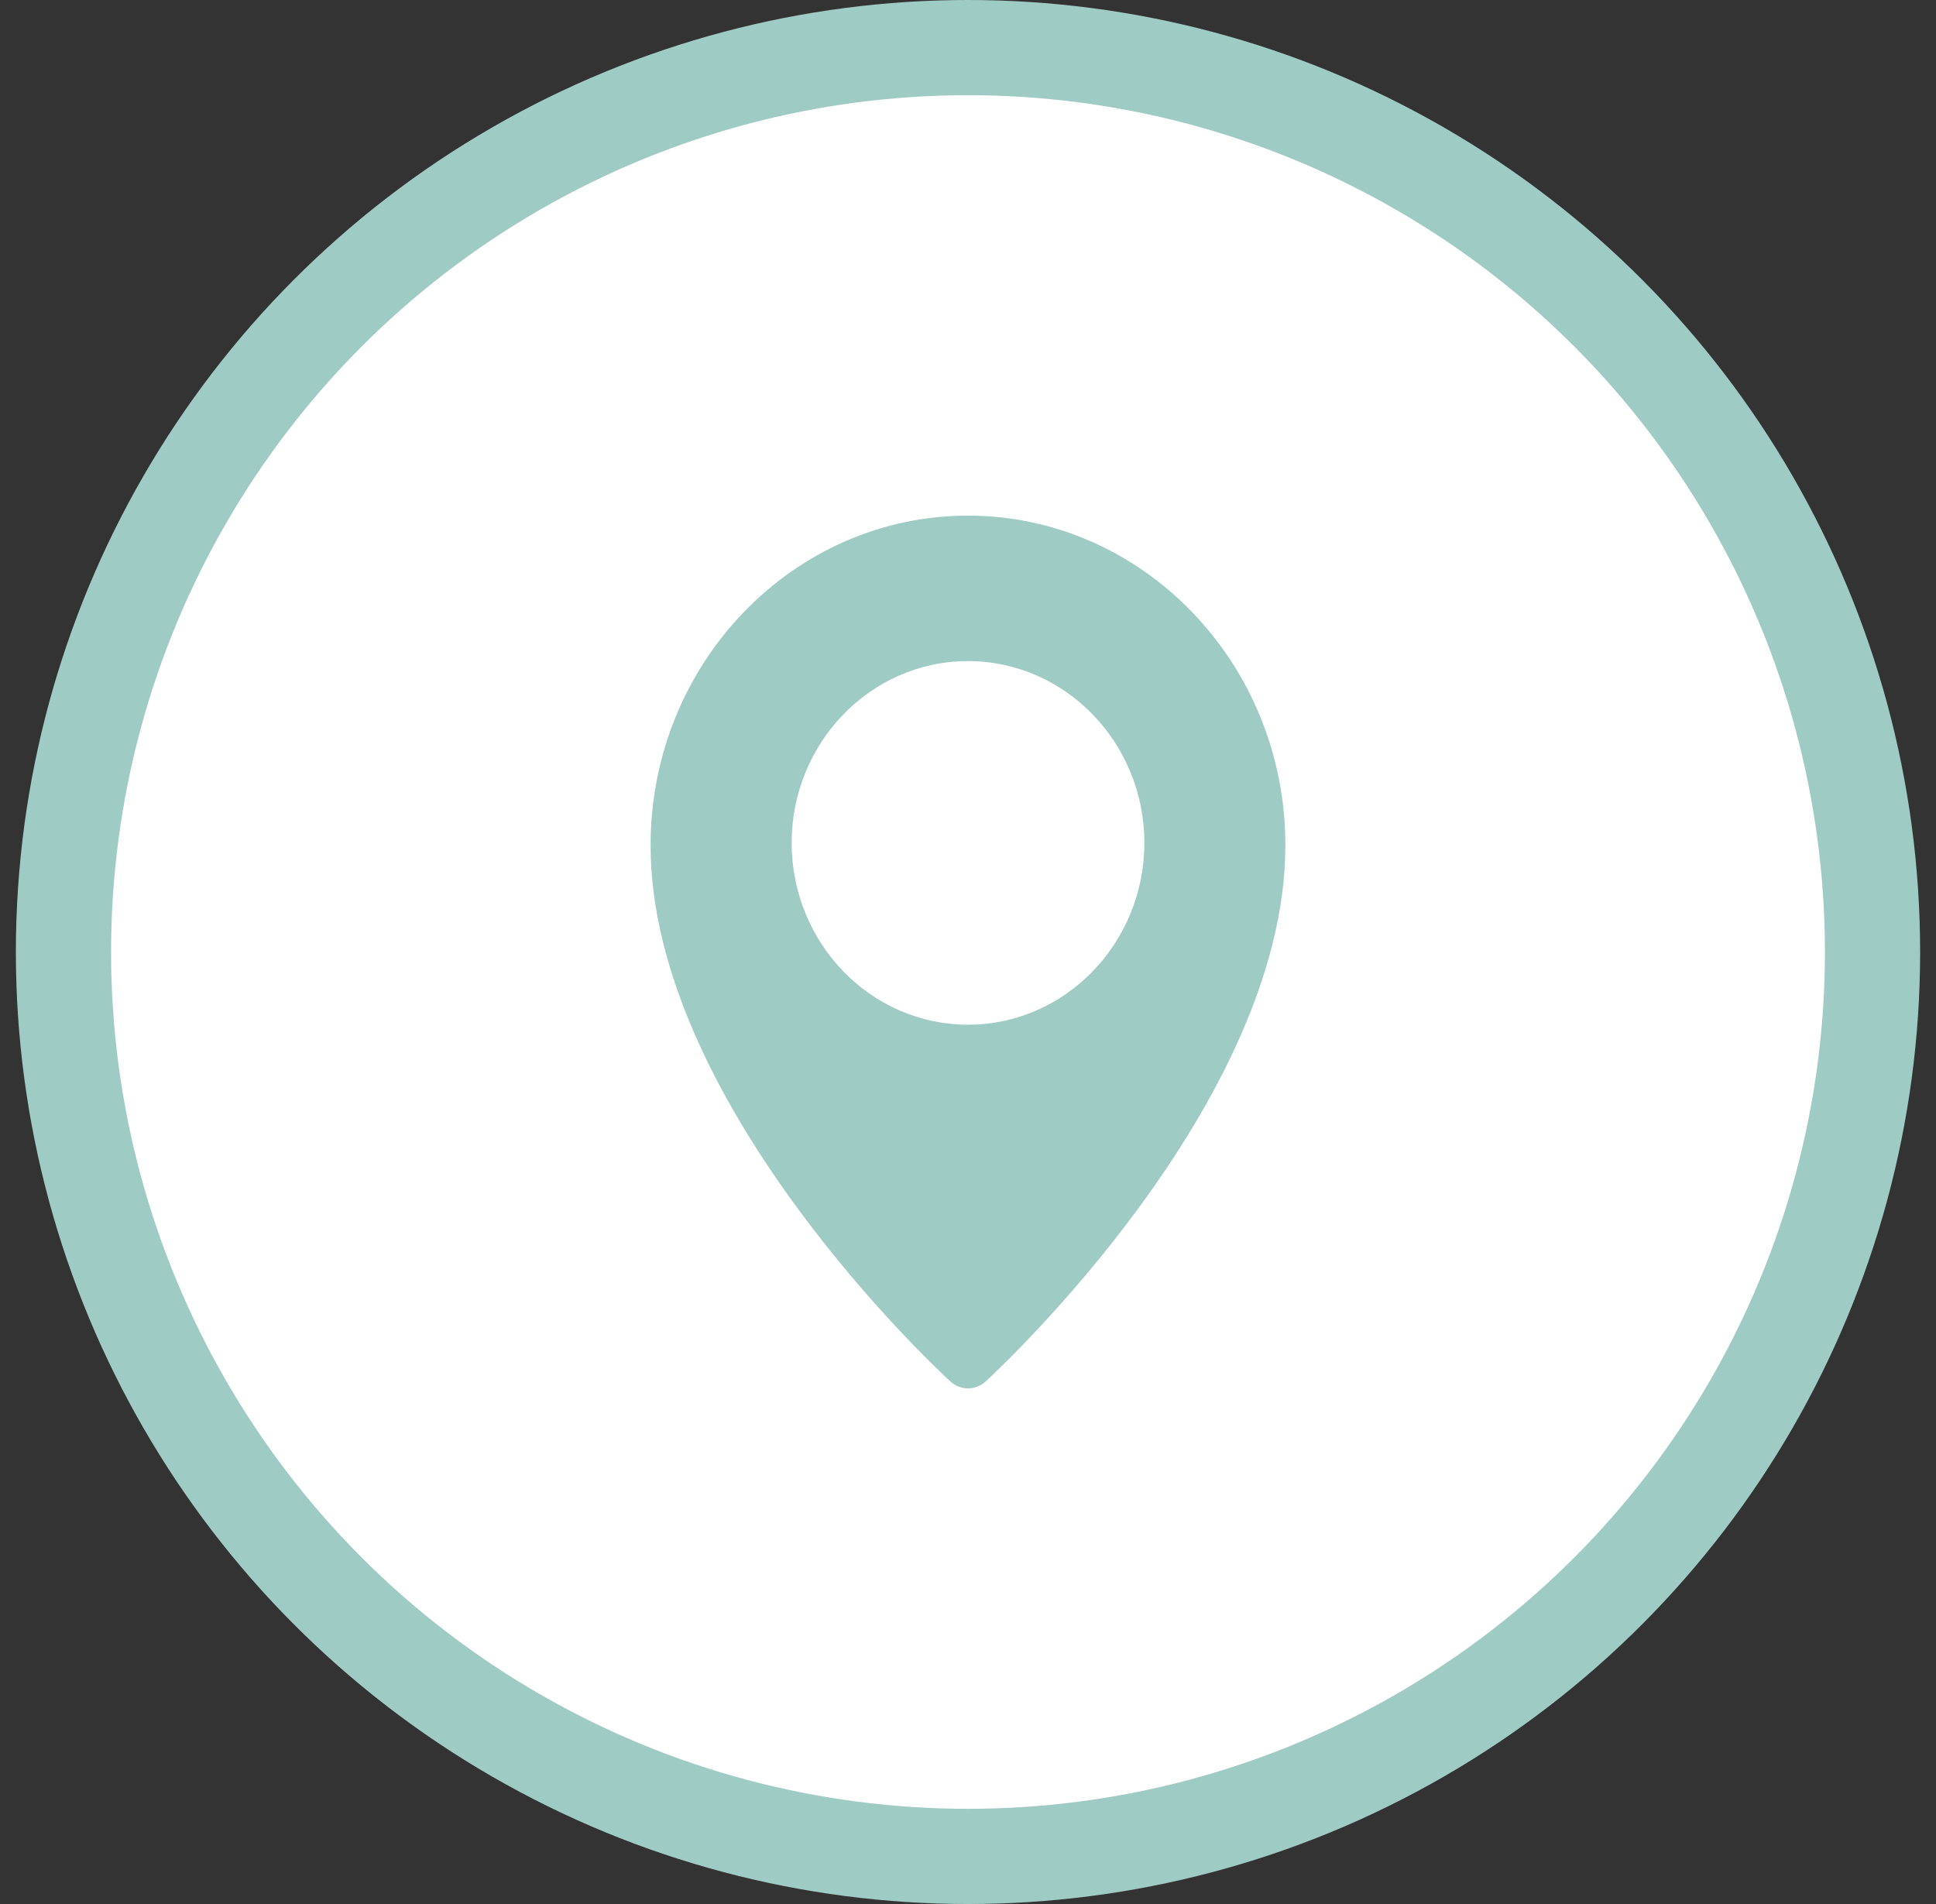 <svg xmlns="http://www.w3.org/2000/svg" width="61" height="60" viewBox="0 0 61 60" fill="none"><rect x="0" y="0" width="61" height="60" fill="#333333" stroke="none"/><circle cx="30.5" cy="30" r="28.5" fill="white" stroke="#9FCBC5" stroke-width="3"></circle><rect width="28" height="28" transform="translate(16.5 16)" fill="white"></rect><path fill-rule="evenodd" clip-rule="evenodd" d="M30.499 16.249C24.985 16.249 20.499 20.908 20.499 26.635C20.499 34.775 29.558 43.181 29.945 43.532C30.104 43.677 30.302 43.751 30.498 43.751C30.694 43.751 30.895 43.678 31.054 43.535C31.439 43.181 40.5 34.775 40.5 26.635C40.501 20.908 36.012 16.249 30.499 16.249ZM30.499 32.291C27.436 32.291 24.944 29.721 24.944 26.562C24.944 23.402 27.436 20.833 30.499 20.833C33.562 20.833 36.057 23.402 36.057 26.562C36.057 29.721 33.562 32.291 30.499 32.291Z" fill="#9FCBC5"></path></svg>